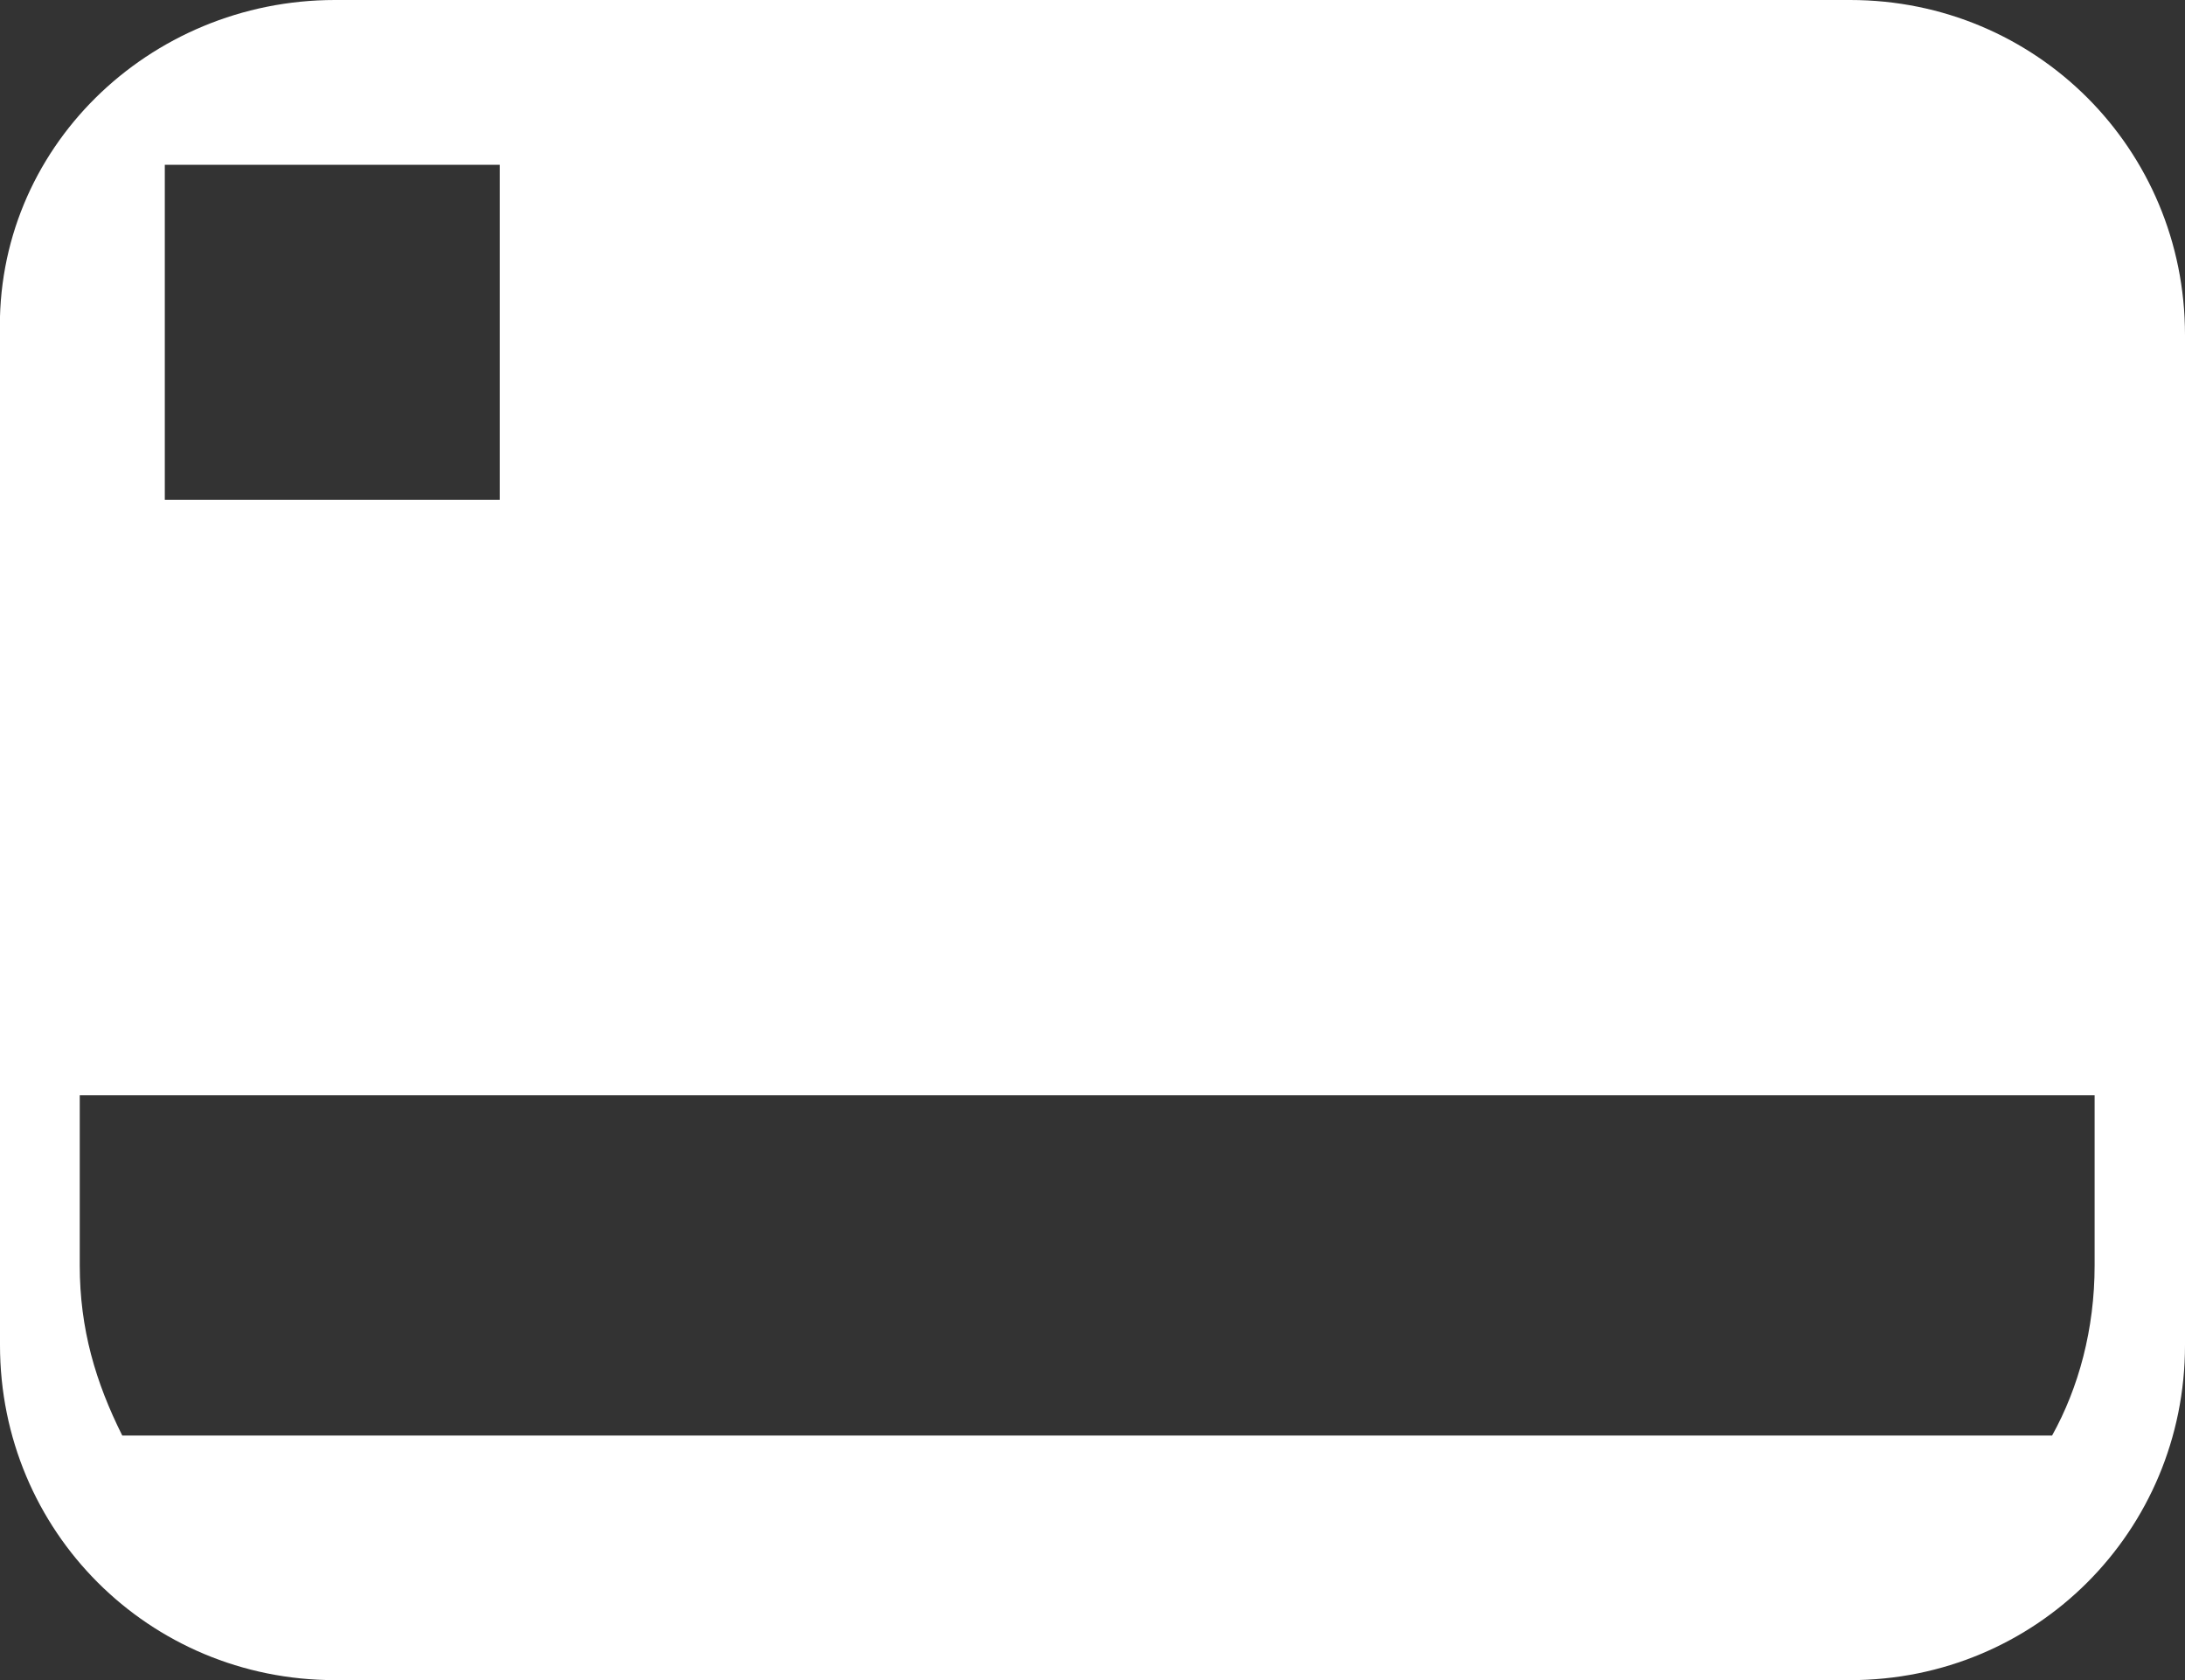 <svg xmlns="http://www.w3.org/2000/svg" viewBox="0 0 41.1 31.6">
  <rect x="0" y="0" width="41.1" height="31.6" fill="#333333" stroke="none"/>
  <path d="M6.3 0h28.5c3.5 0 6.3 2.8 6.3 6.3v19c0 3.5-2.8 6.3-6.3 6.3H6.3c-3.5 0-6.3-2.8-6.3-6.3v-19C-.1 2.8 2.8 0 6.3 0zm33.2 20.6h-38v3.2c0 1.2.3 2.2.8 3.2h36.3c.5-.9.8-2 .8-3.2v-3.2h.1zM3.1 3.1v6.3h6.3V3.1H3.1z" fill="#fff"/>
</svg>
